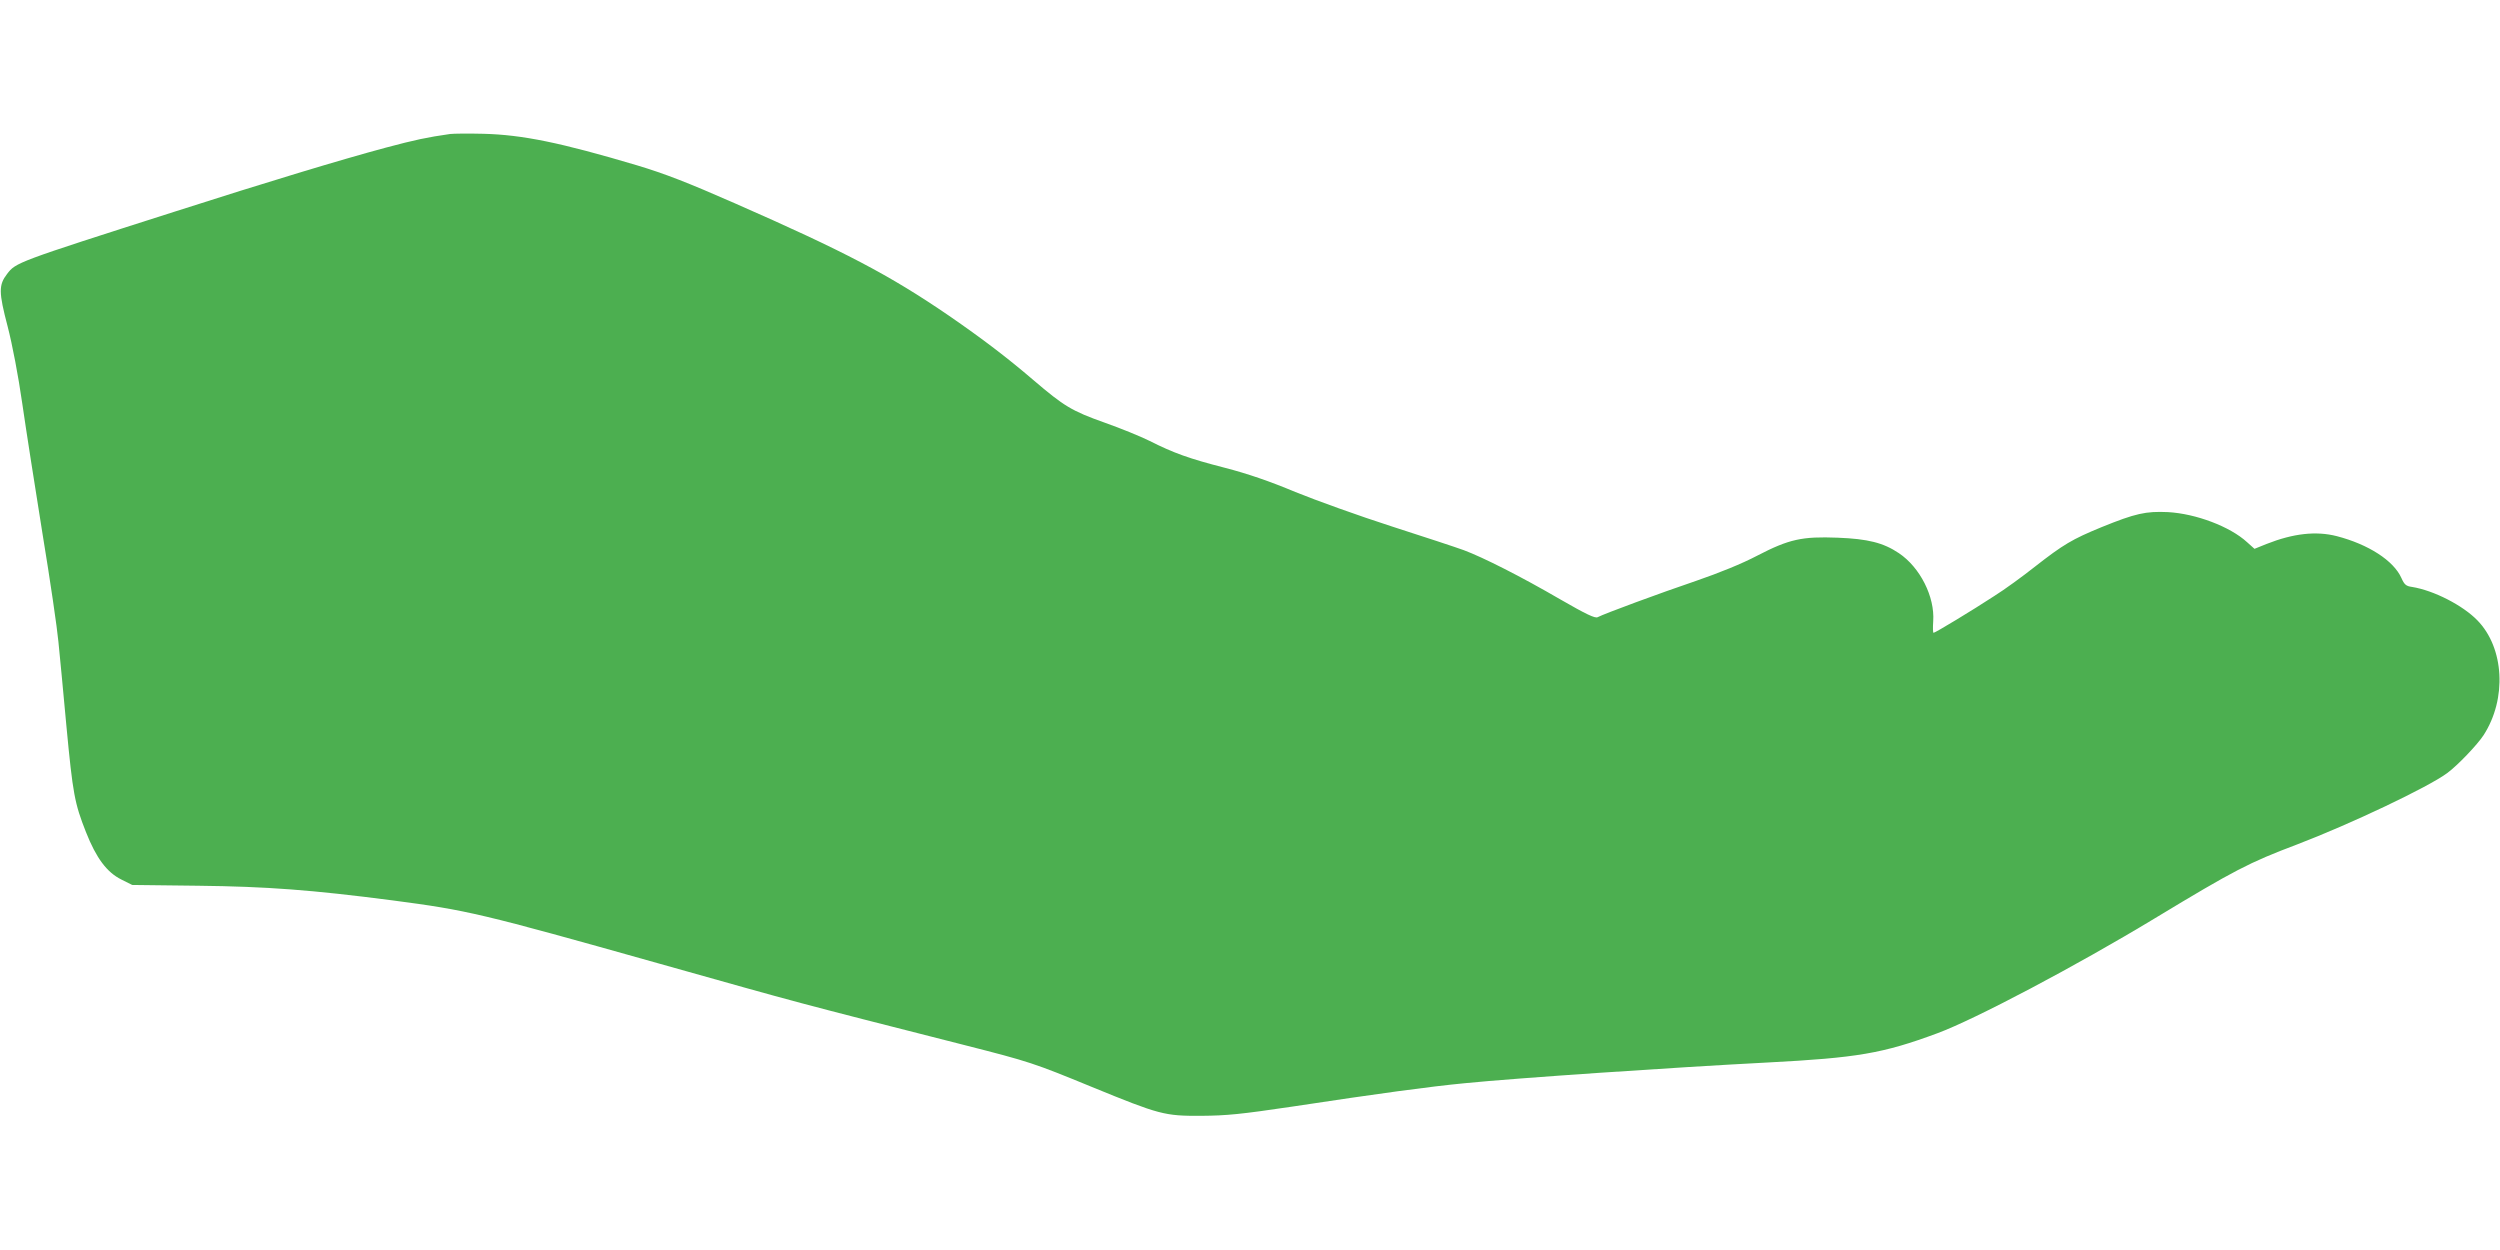 <?xml version="1.0" standalone="no"?>
<!DOCTYPE svg PUBLIC "-//W3C//DTD SVG 20010904//EN"
 "http://www.w3.org/TR/2001/REC-SVG-20010904/DTD/svg10.dtd">
<svg version="1.0" xmlns="http://www.w3.org/2000/svg"
 width="1280pt" height="640pt" viewBox="0 0 1280 640"
 preserveAspectRatio="xMidYMid meet">
<g transform="translate(0,640) scale(0.1,-0.1)"
fill="#4caf50" stroke="none">
<path d="M2305 5714 c-119 -17 -180 -30 -330 -70 -227 -61 -605 -175 -1085
-329 -808 -258 -809 -259 -854 -318 -43 -56 -43 -93 3 -268 24 -92 55 -255 75
-395 19 -132 66 -432 104 -669 39 -236 75 -484 81 -550 7 -66 25 -260 41 -432
33 -349 42 -396 100 -543 53 -134 107 -206 181 -243 l56 -28 339 -4 c348 -4
578 -21 994 -75 386 -51 443 -64 1370 -325 743 -209 663 -188 1555 -415 338
-86 358 -93 655 -215 347 -142 372 -149 560 -148 131 1 202 8 465 47 441 67
707 103 885 120 259 26 1068 81 1550 106 459 24 590 46 870 150 192 71 711
345 1114 589 407 246 480 284 726 377 275 105 673 294 770 366 54 40 154 145
186 194 120 186 106 447 -32 588 -75 77 -223 153 -335 171 -30 4 -39 12 -54
46 -40 89 -169 172 -331 214 -106 27 -222 14 -359 -40 l-62 -25 -38 34 c-87
80 -262 146 -405 154 -114 5 -165 -6 -340 -77 -151 -62 -196 -89 -342 -203
-62 -49 -155 -117 -208 -150 -113 -74 -302 -188 -310 -188 -4 0 -4 27 -2 59 9
125 -67 276 -176 349 -79 53 -158 73 -313 79 -182 7 -248 -7 -412 -92 -78 -41
-194 -88 -313 -129 -183 -62 -470 -168 -504 -186 -13 -7 -59 15 -191 91 -203
118 -395 215 -494 252 -38 14 -205 69 -370 122 -165 53 -387 133 -493 176
-131 55 -245 94 -361 124 -183 47 -261 75 -386 138 -44 22 -147 64 -229 93
-169 60 -208 84 -365 218 -133 114 -263 213 -433 330 -304 208 -533 328 -1093
574 -248 109 -362 153 -505 196 -390 116 -586 156 -785 161 -77 2 -153 1 -170
-1z"/>
</g>
</svg>
